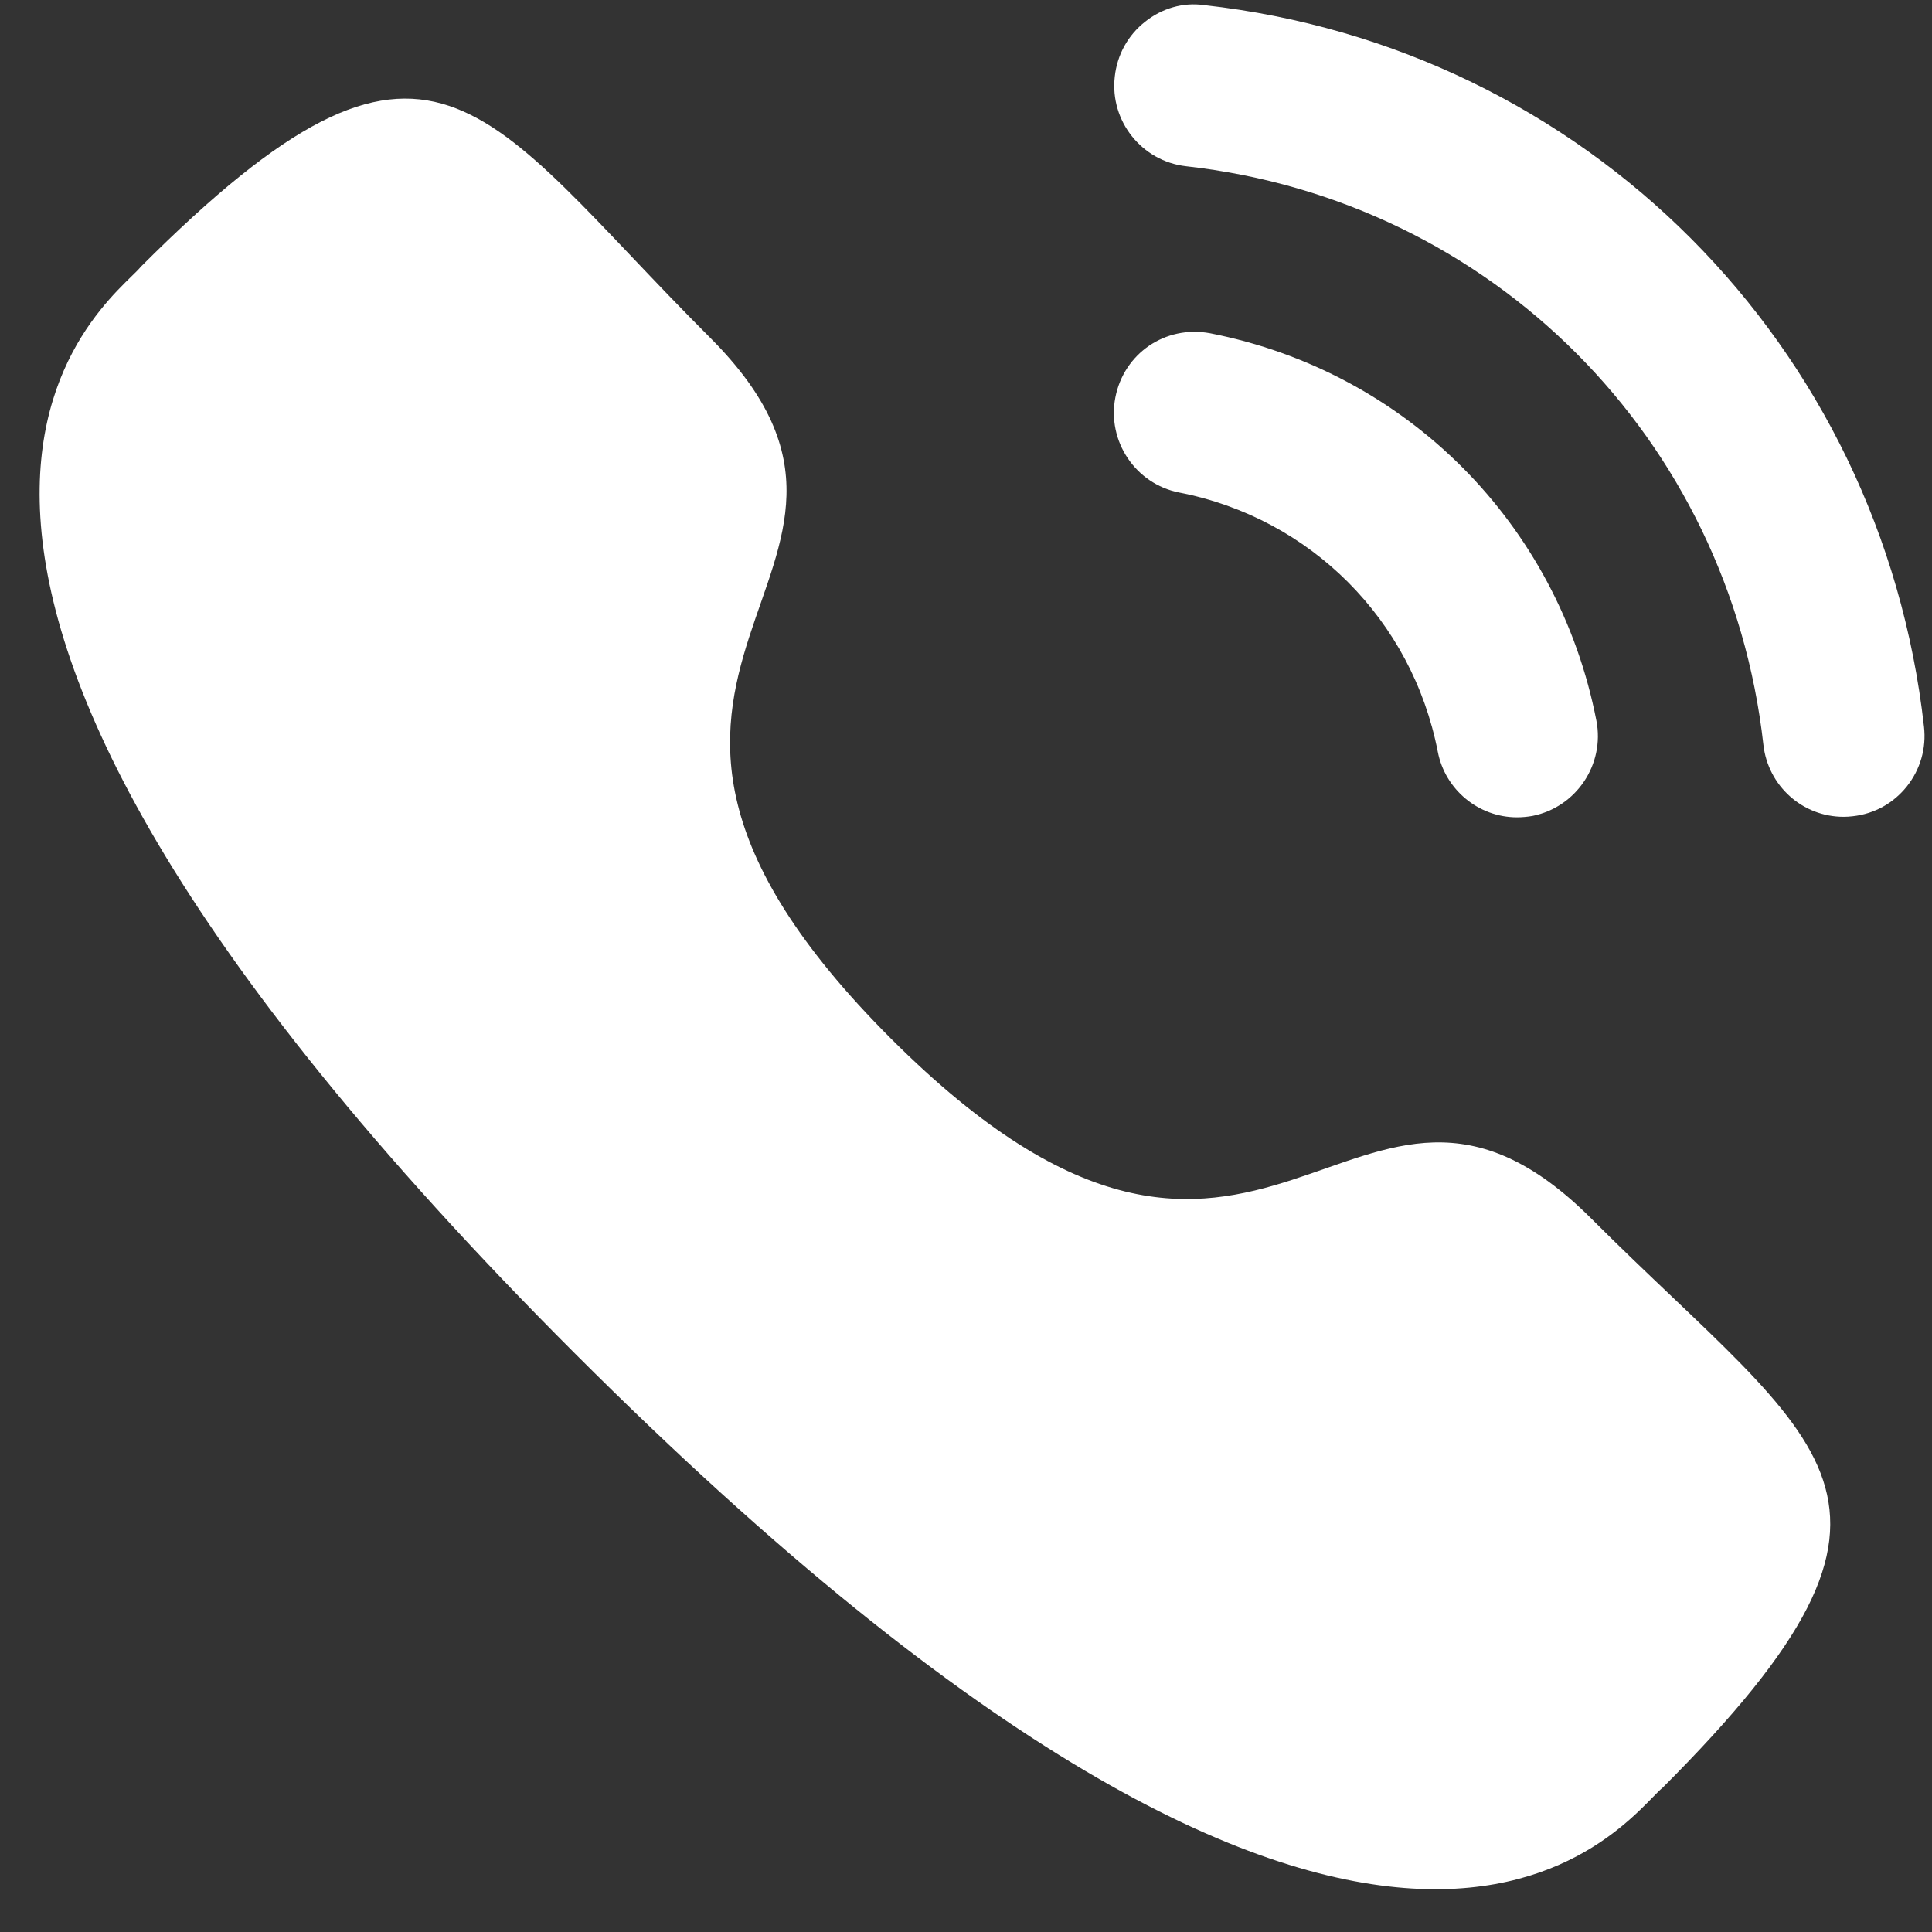 <?xml version="1.0" encoding="UTF-8"?> <svg xmlns="http://www.w3.org/2000/svg" width="41" height="41" viewBox="0 0 41 41" fill="none"><rect x="0" y="0" width="41" height="41" fill="#333333" stroke="none"/> <path d="M25.678 7.072C24.726 6.896 23.851 7.504 23.67 8.433C23.489 9.363 24.098 10.27 25.024 10.452C27.813 10.995 29.966 13.154 30.512 15.952C30.667 16.758 31.376 17.345 32.193 17.345C32.302 17.345 32.412 17.335 32.523 17.315C33.45 17.129 34.059 16.224 33.878 15.293C33.063 11.113 29.846 7.886 25.678 7.072Z" fill="white"></path> <path d="M25.553 0.108C25.107 0.044 24.659 0.176 24.302 0.46C23.936 0.748 23.707 1.163 23.657 1.629C23.551 2.57 24.231 3.422 25.171 3.528C31.654 4.251 36.693 9.302 37.422 15.805C37.52 16.677 38.251 17.334 39.123 17.334C39.189 17.334 39.253 17.33 39.319 17.322C39.775 17.272 40.181 17.047 40.468 16.687C40.753 16.327 40.882 15.879 40.83 15.422C39.922 7.307 33.642 1.01 25.553 0.108Z" fill="white"></path> <path fill-rule="evenodd" clip-rule="evenodd" d="M18.904 22.037C26.883 30.013 28.692 20.786 33.772 25.862C38.669 30.758 41.484 31.739 35.279 37.942C34.502 38.566 29.564 46.081 12.21 28.732C-5.146 11.38 2.364 6.437 2.989 5.66C9.209 -0.56 10.173 2.271 15.07 7.167C20.15 12.245 10.926 14.061 18.904 22.037Z" fill="white"></path> </svg> 